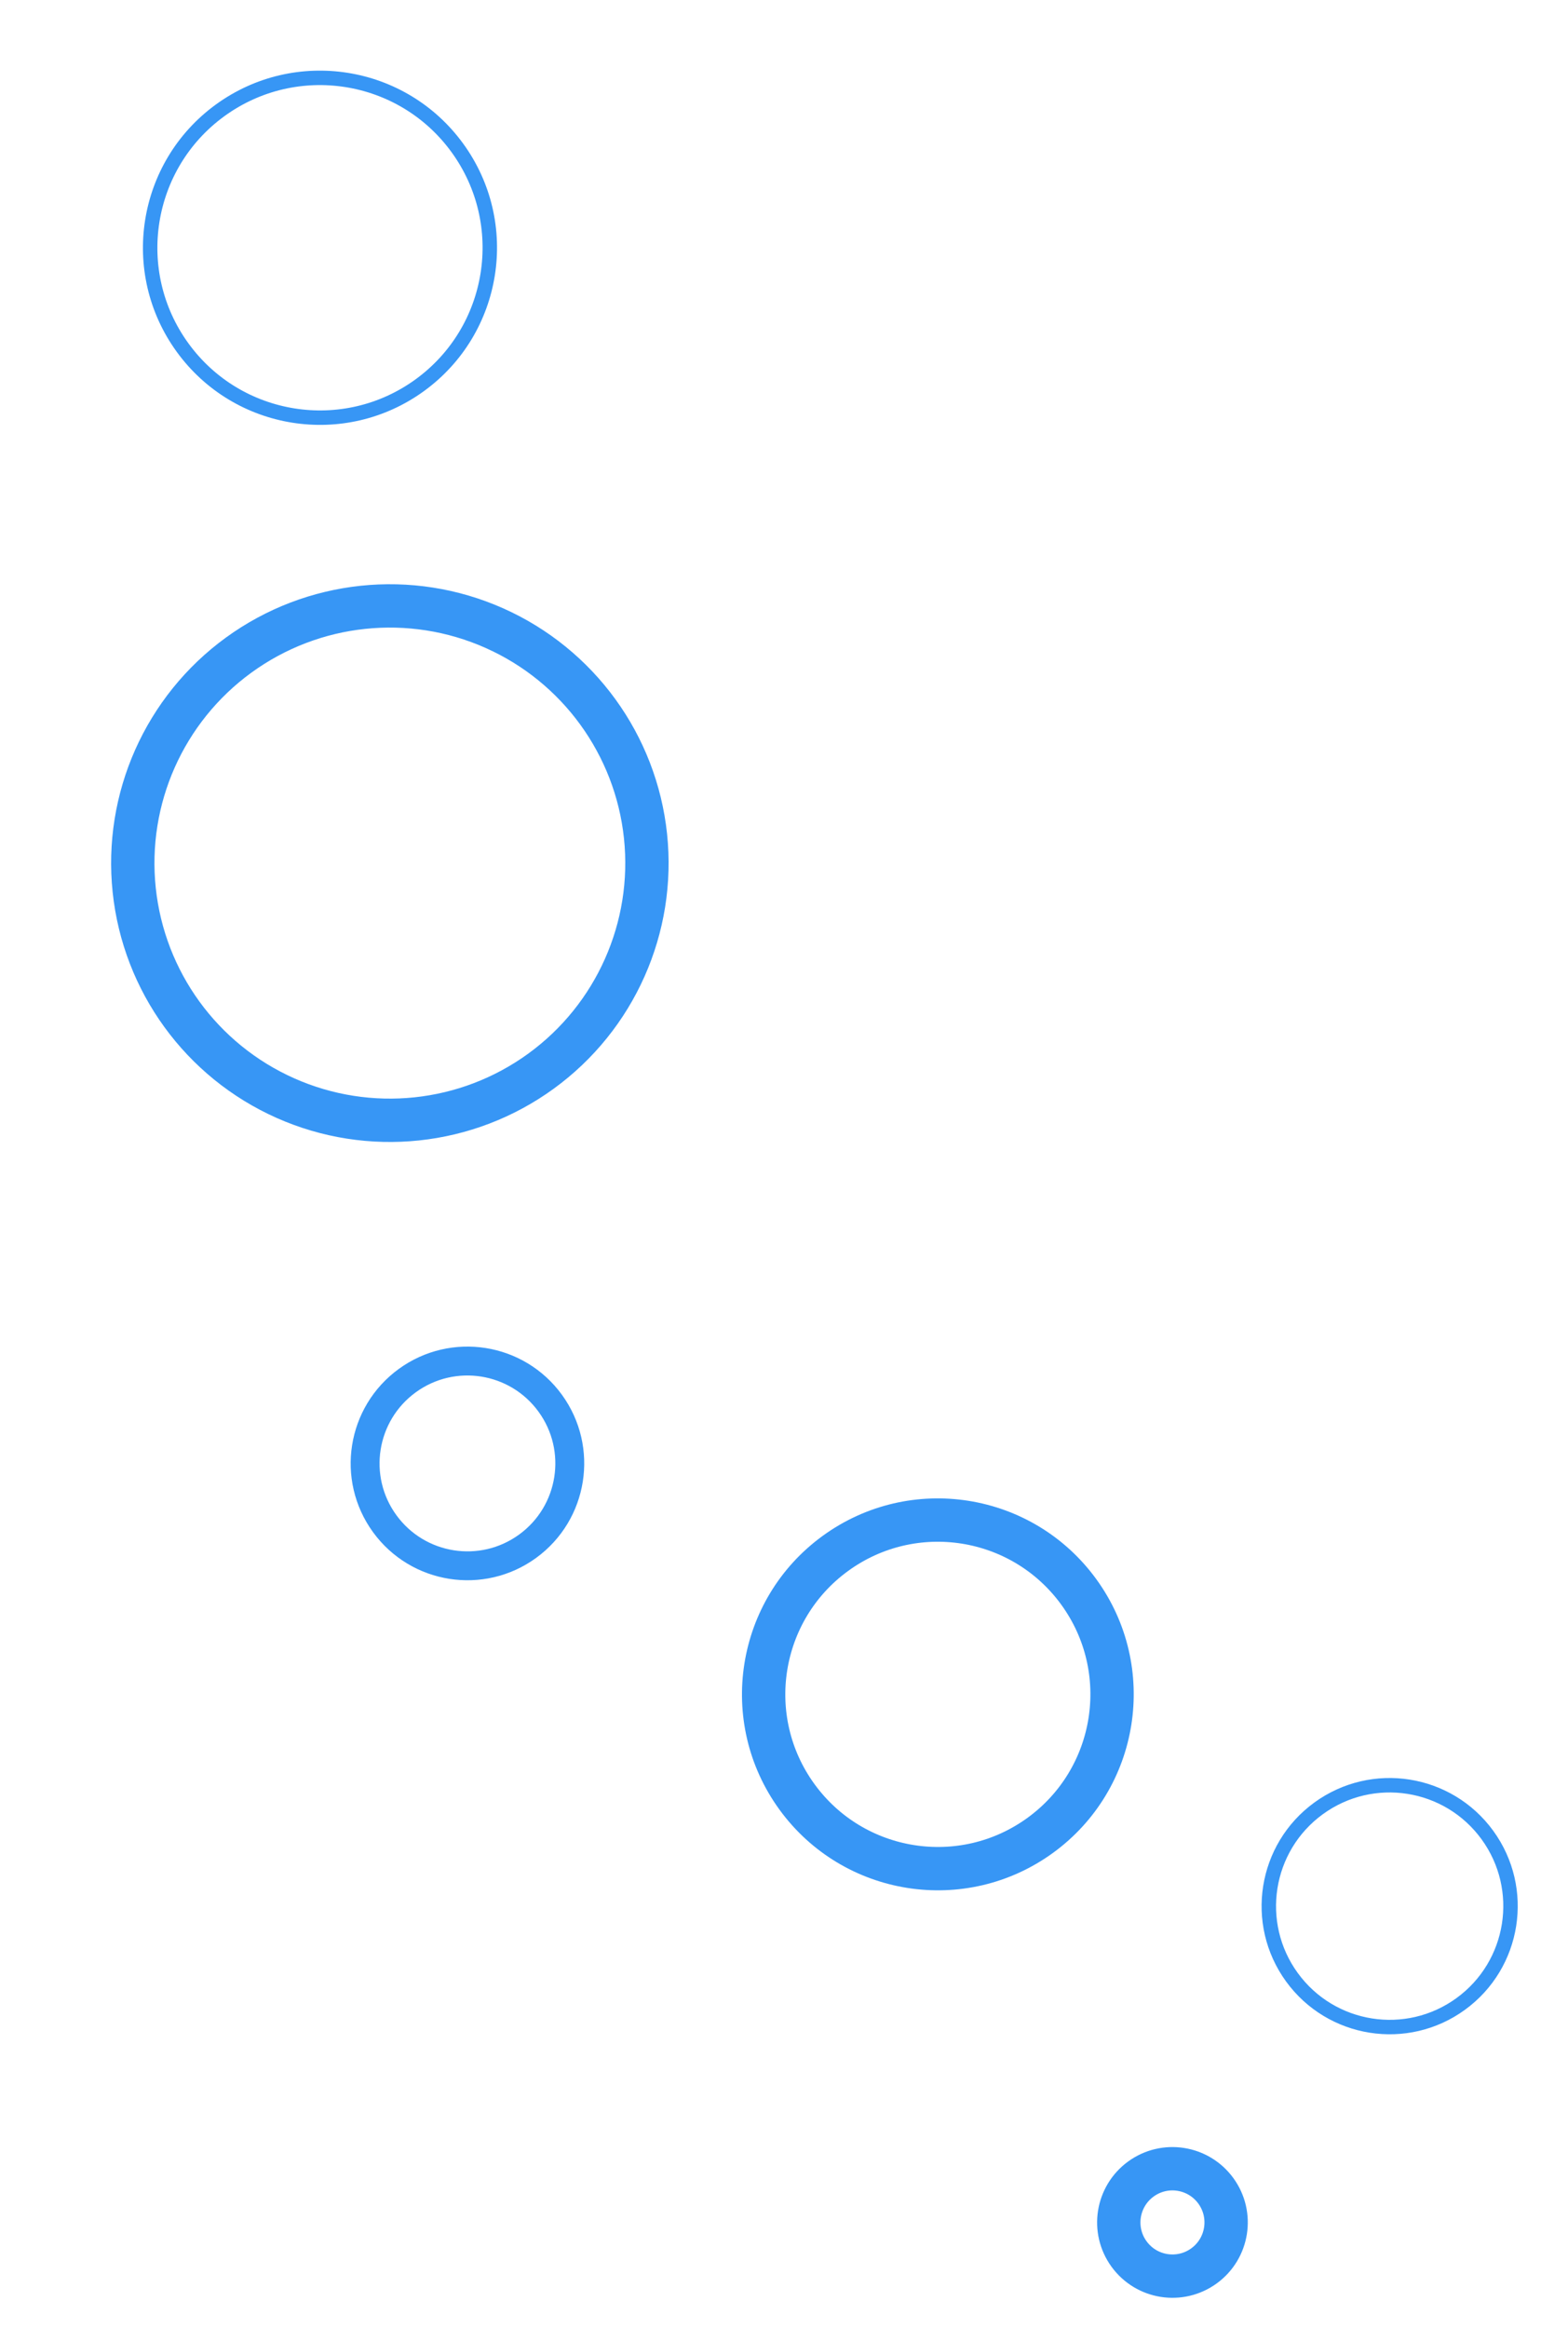 <svg xmlns="http://www.w3.org/2000/svg" width="108.563" height="161.087" viewBox="0 0 108.563 161.087"><g data-name="Group 224" opacity=".804" fill="none" stroke="#067df3"><g data-name="Ellipse 36" transform="rotate(53.98 12.406 24.418)"><circle cx="12.257" cy="12.257" r="12.257" stroke="none"/><circle cx="12.257" cy="12.257" r="11.757"/></g><g data-name="Ellipse 37" transform="rotate(53.98 -16.547 47.068)" stroke-width="3"><circle cx="19.299" cy="19.299" r="19.299" stroke="none"/><circle cx="19.299" cy="19.299" r="17.799"/></g><g data-name="Ellipse 38" transform="rotate(53.98 -71.263 78.516)" stroke-width="2"><circle cx="8.085" cy="8.085" r="8.085" stroke="none"/><circle cx="8.085" cy="8.085" r="7.085"/></g><g data-name="Ellipse 39" transform="rotate(53.98 -62.554 115.843)" stroke-width="3"><circle cx="13.561" cy="13.561" r="13.561" stroke="none"/><circle cx="13.561" cy="13.561" r="12.061"/></g><g data-name="Ellipse 40" transform="rotate(53.98 -68.257 156.143)"><circle cx="8.867" cy="8.867" r="8.867" stroke="none"/><circle cx="8.867" cy="8.867" r="8.367"/></g><g data-name="Ellipse 41" transform="rotate(53.98 -102.675 154.082)" stroke-width="3"><circle cx="5.216" cy="5.216" r="5.216" stroke="none"/><circle cx="5.216" cy="5.216" r="3.716"/></g></g></svg>